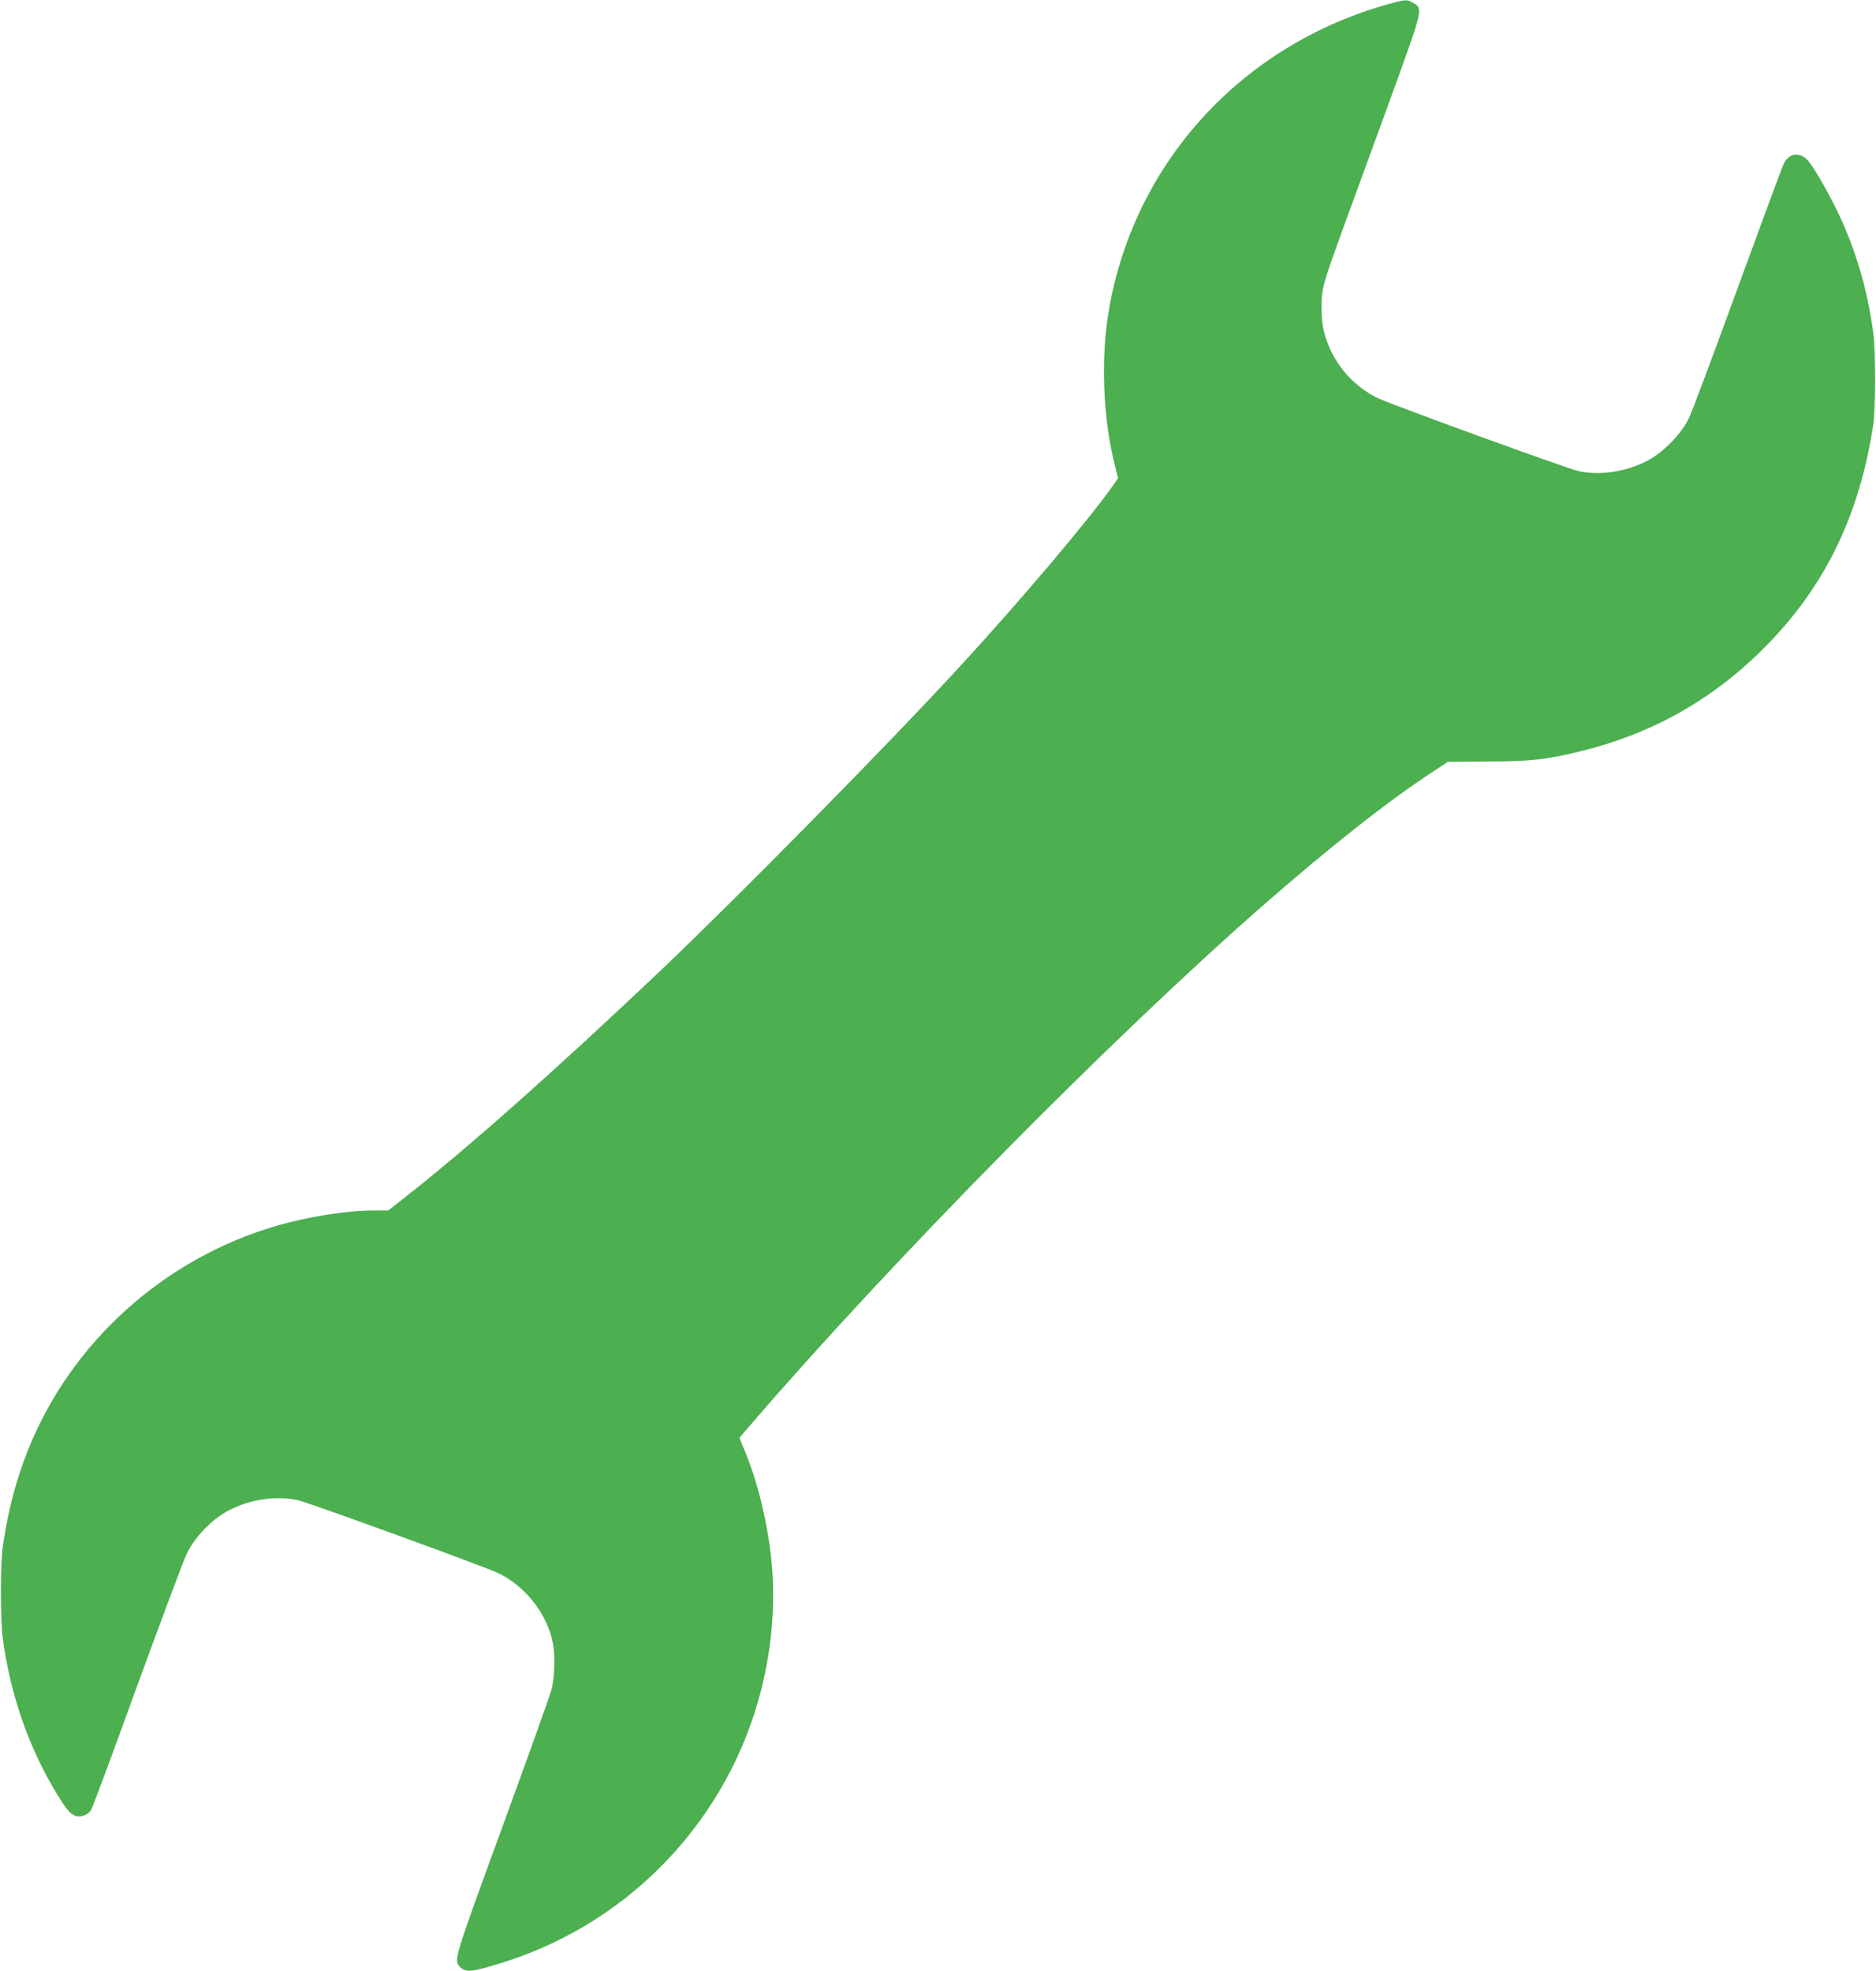 <?xml version="1.0" standalone="no"?>
<!DOCTYPE svg PUBLIC "-//W3C//DTD SVG 20010904//EN"
 "http://www.w3.org/TR/2001/REC-SVG-20010904/DTD/svg10.dtd">
<svg version="1.0" xmlns="http://www.w3.org/2000/svg"
 width="1218pt" height="1280pt" viewBox="0 0 1218 1280"
 preserveAspectRatio="xMidYMid meet">
<g transform="translate(0,1280) scale(0.1,-0.1)"
fill="#4caf50" stroke="none">
<path d="M9020 12775 c-955 -264 -1655 -1028 -1820 -1986 -55 -312 -39 -713
40 -1017 l19 -77 -31 -45 c-155 -221 -602 -750 -998 -1180 -462 -503 -1444
-1500 -1945 -1976 -674 -639 -1234 -1137 -1647 -1462 l-117 -92 -91 0 c-172 0
-423 -39 -625 -97 -738 -212 -1344 -758 -1624 -1461 -76 -191 -126 -379 -162
-617 -17 -105 -17 -484 -1 -605 49 -363 169 -710 352 -1010 60 -98 85 -128
119 -141 34 -13 83 5 103 39 9 15 144 377 298 803 155 425 300 812 322 859 52
109 166 227 273 282 138 72 306 97 447 67 70 -15 1213 -431 1303 -474 178 -86
319 -268 355 -456 15 -80 11 -226 -9 -299 -9 -36 -153 -438 -320 -895 -317
-867 -315 -862 -275 -907 37 -39 79 -35 293 33 824 263 1455 935 1665 1774 68
271 91 556 66 817 -23 240 -84 502 -165 703 l-44 109 87 101 c915 1062 2329
2494 3307 3351 450 393 811 678 1108 873 l97 64 258 2 c280 1 379 12 597 65
460 111 852 329 1186 660 399 396 628 858 720 1455 17 105 17 484 1 605 -39
290 -118 554 -241 805 -64 130 -150 276 -184 314 -53 57 -123 47 -156 -22 -11
-23 -146 -388 -301 -812 -154 -423 -296 -804 -317 -845 -48 -99 -167 -220
-268 -272 -138 -72 -306 -97 -447 -67 -70 15 -1213 431 -1303 474 -140 68
-255 189 -315 332 -38 91 -50 153 -50 259 0 118 10 153 132 489 60 165 200
547 310 849 219 604 218 598 155 636 -40 25 -51 24 -157 -5z"/>
</g>
</svg>
